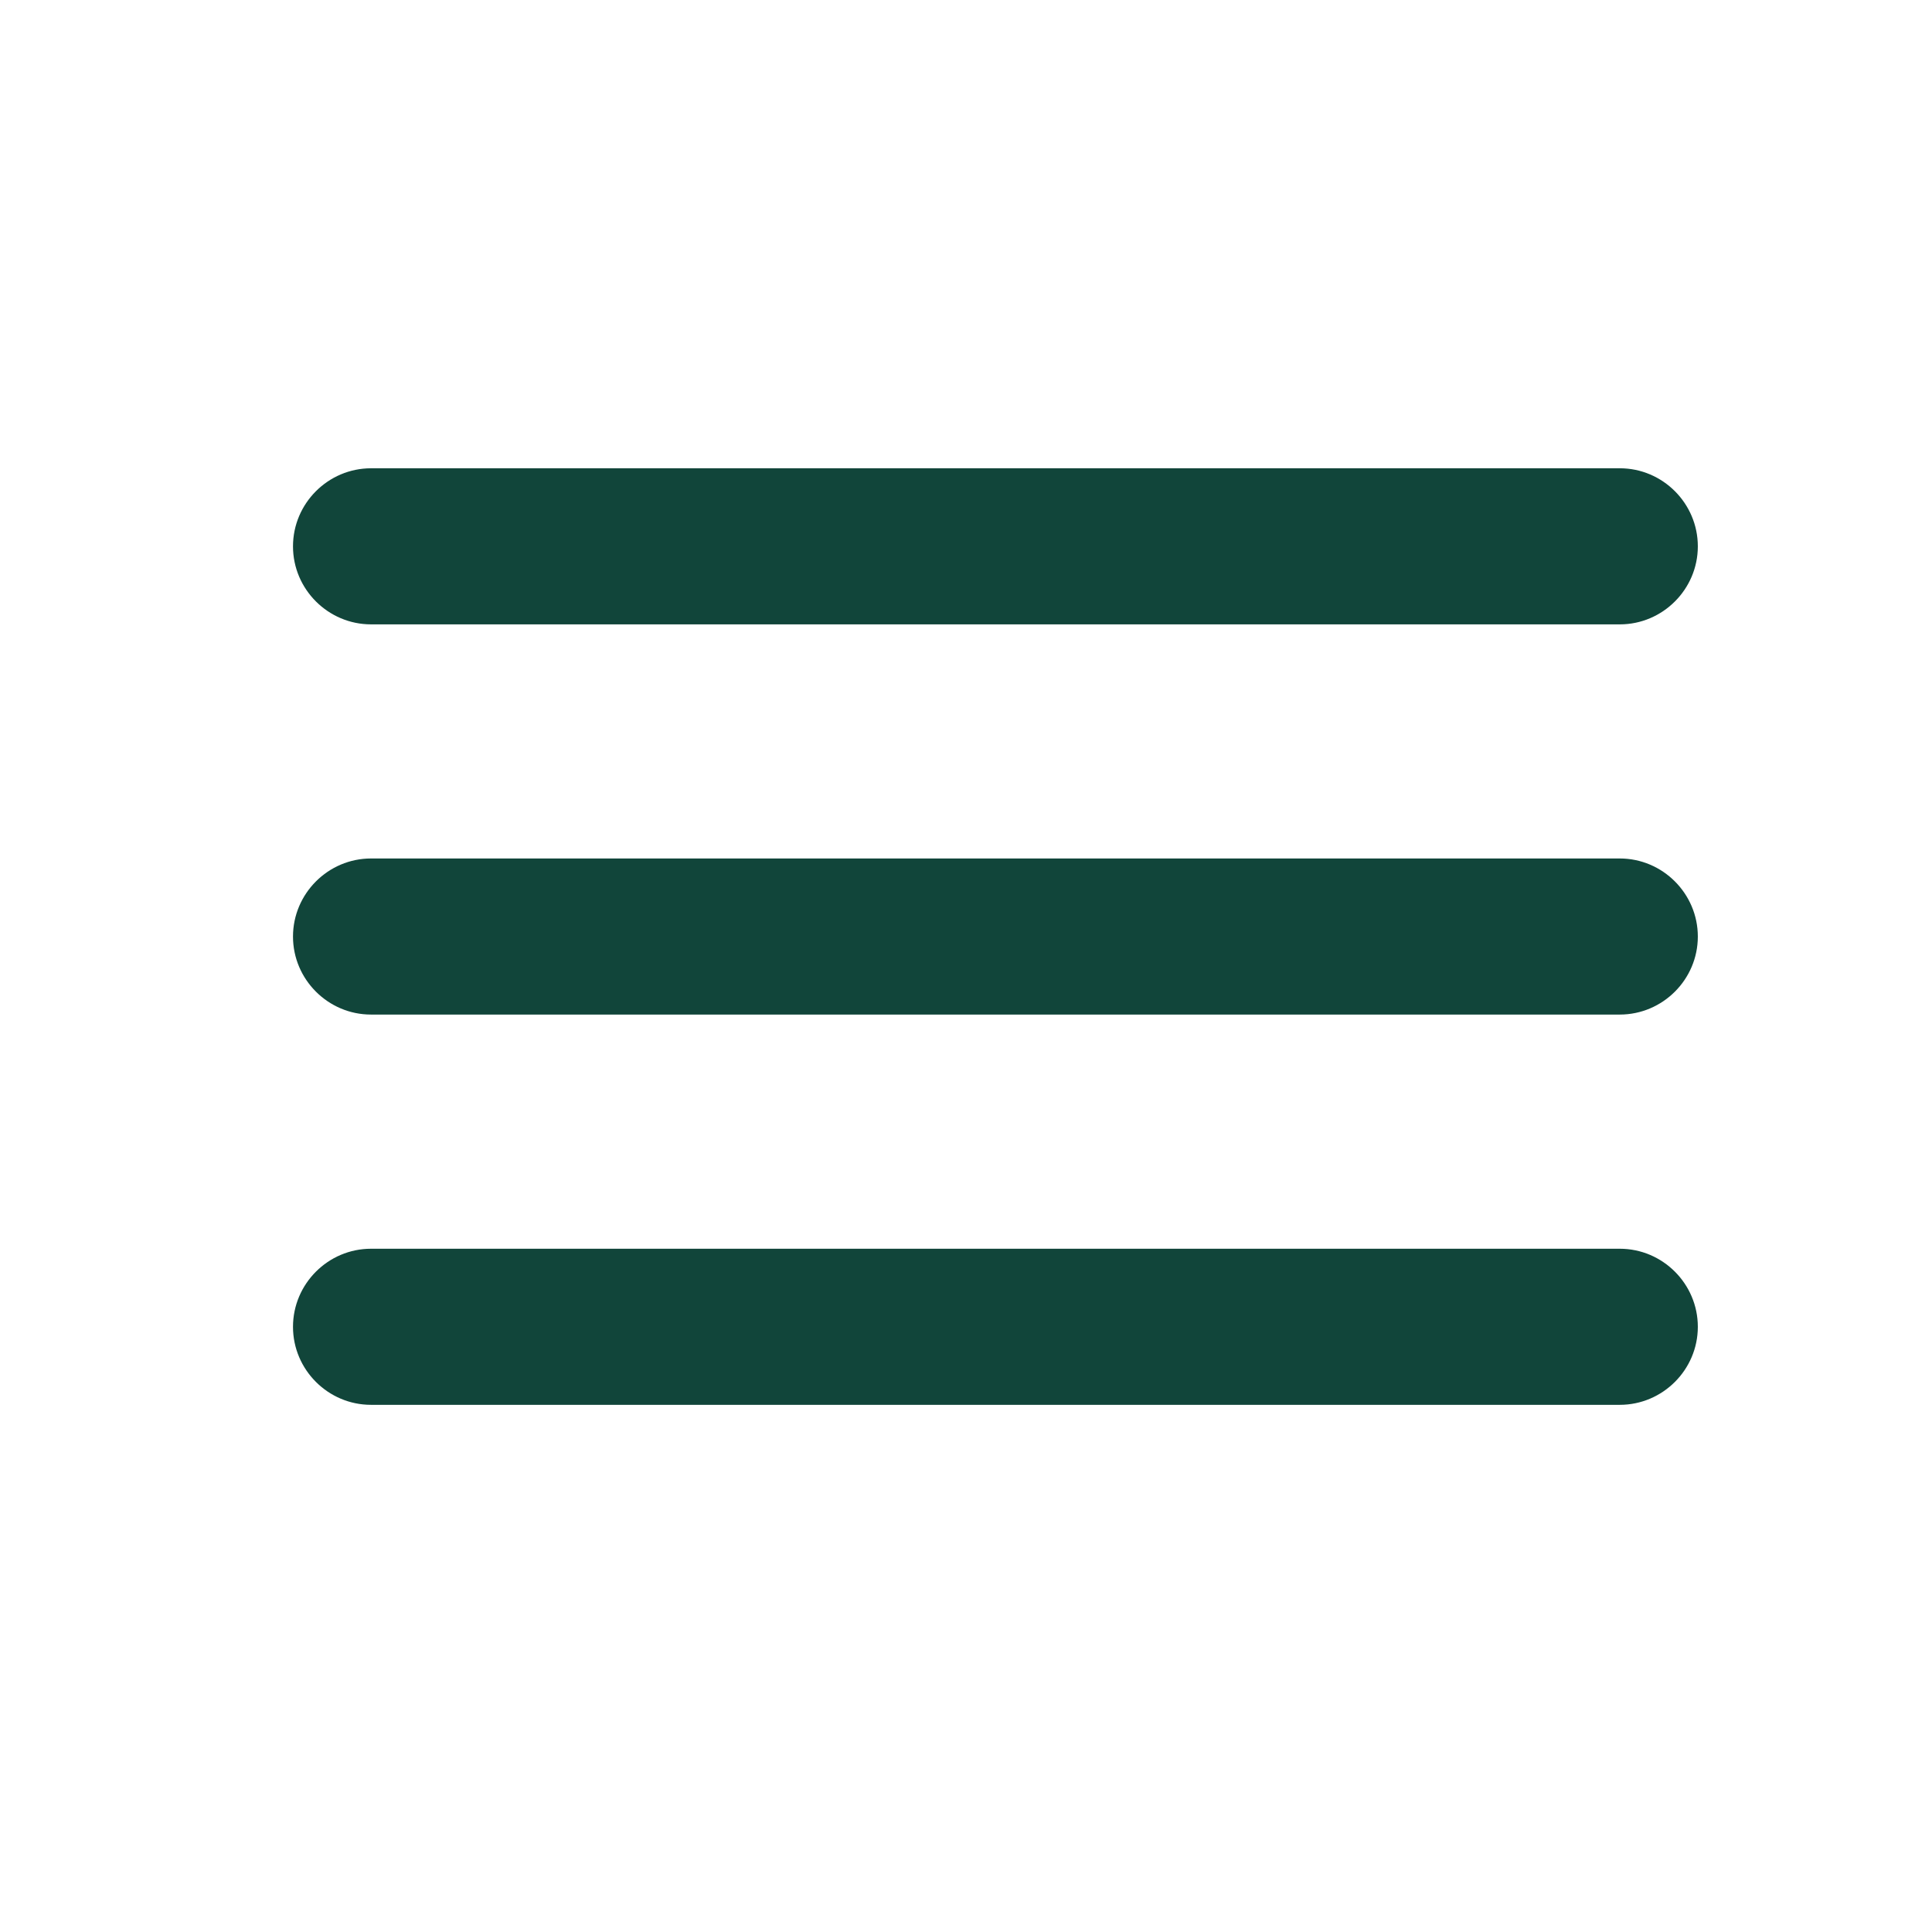 <?xml version="1.0" encoding="UTF-8"?> <svg xmlns="http://www.w3.org/2000/svg" width="29" height="29" viewBox="0 0 29 29" fill="none"> <path fill-rule="evenodd" clip-rule="evenodd" d="M5.569 21.087H24.313C24.958 21.087 25.485 20.56 25.485 19.916C25.485 19.271 24.958 18.744 24.313 18.744H5.569C4.925 18.744 4.398 19.271 4.398 19.916C4.398 20.56 4.925 21.087 5.569 21.087ZM5.569 15.229H24.313C24.958 15.229 25.485 14.702 25.485 14.058C25.485 13.414 24.958 12.886 24.313 12.886H5.569C4.925 12.886 4.398 13.414 4.398 14.058C4.398 14.702 4.925 15.229 5.569 15.229ZM4.398 8.201C4.398 8.845 4.925 9.372 5.57 9.372H24.314C24.958 9.372 25.485 8.845 25.485 8.201C25.485 7.556 24.958 7.029 24.314 7.029H5.57C4.925 7.029 4.398 7.556 4.398 8.201Z" fill="#11453A"></path> </svg> 